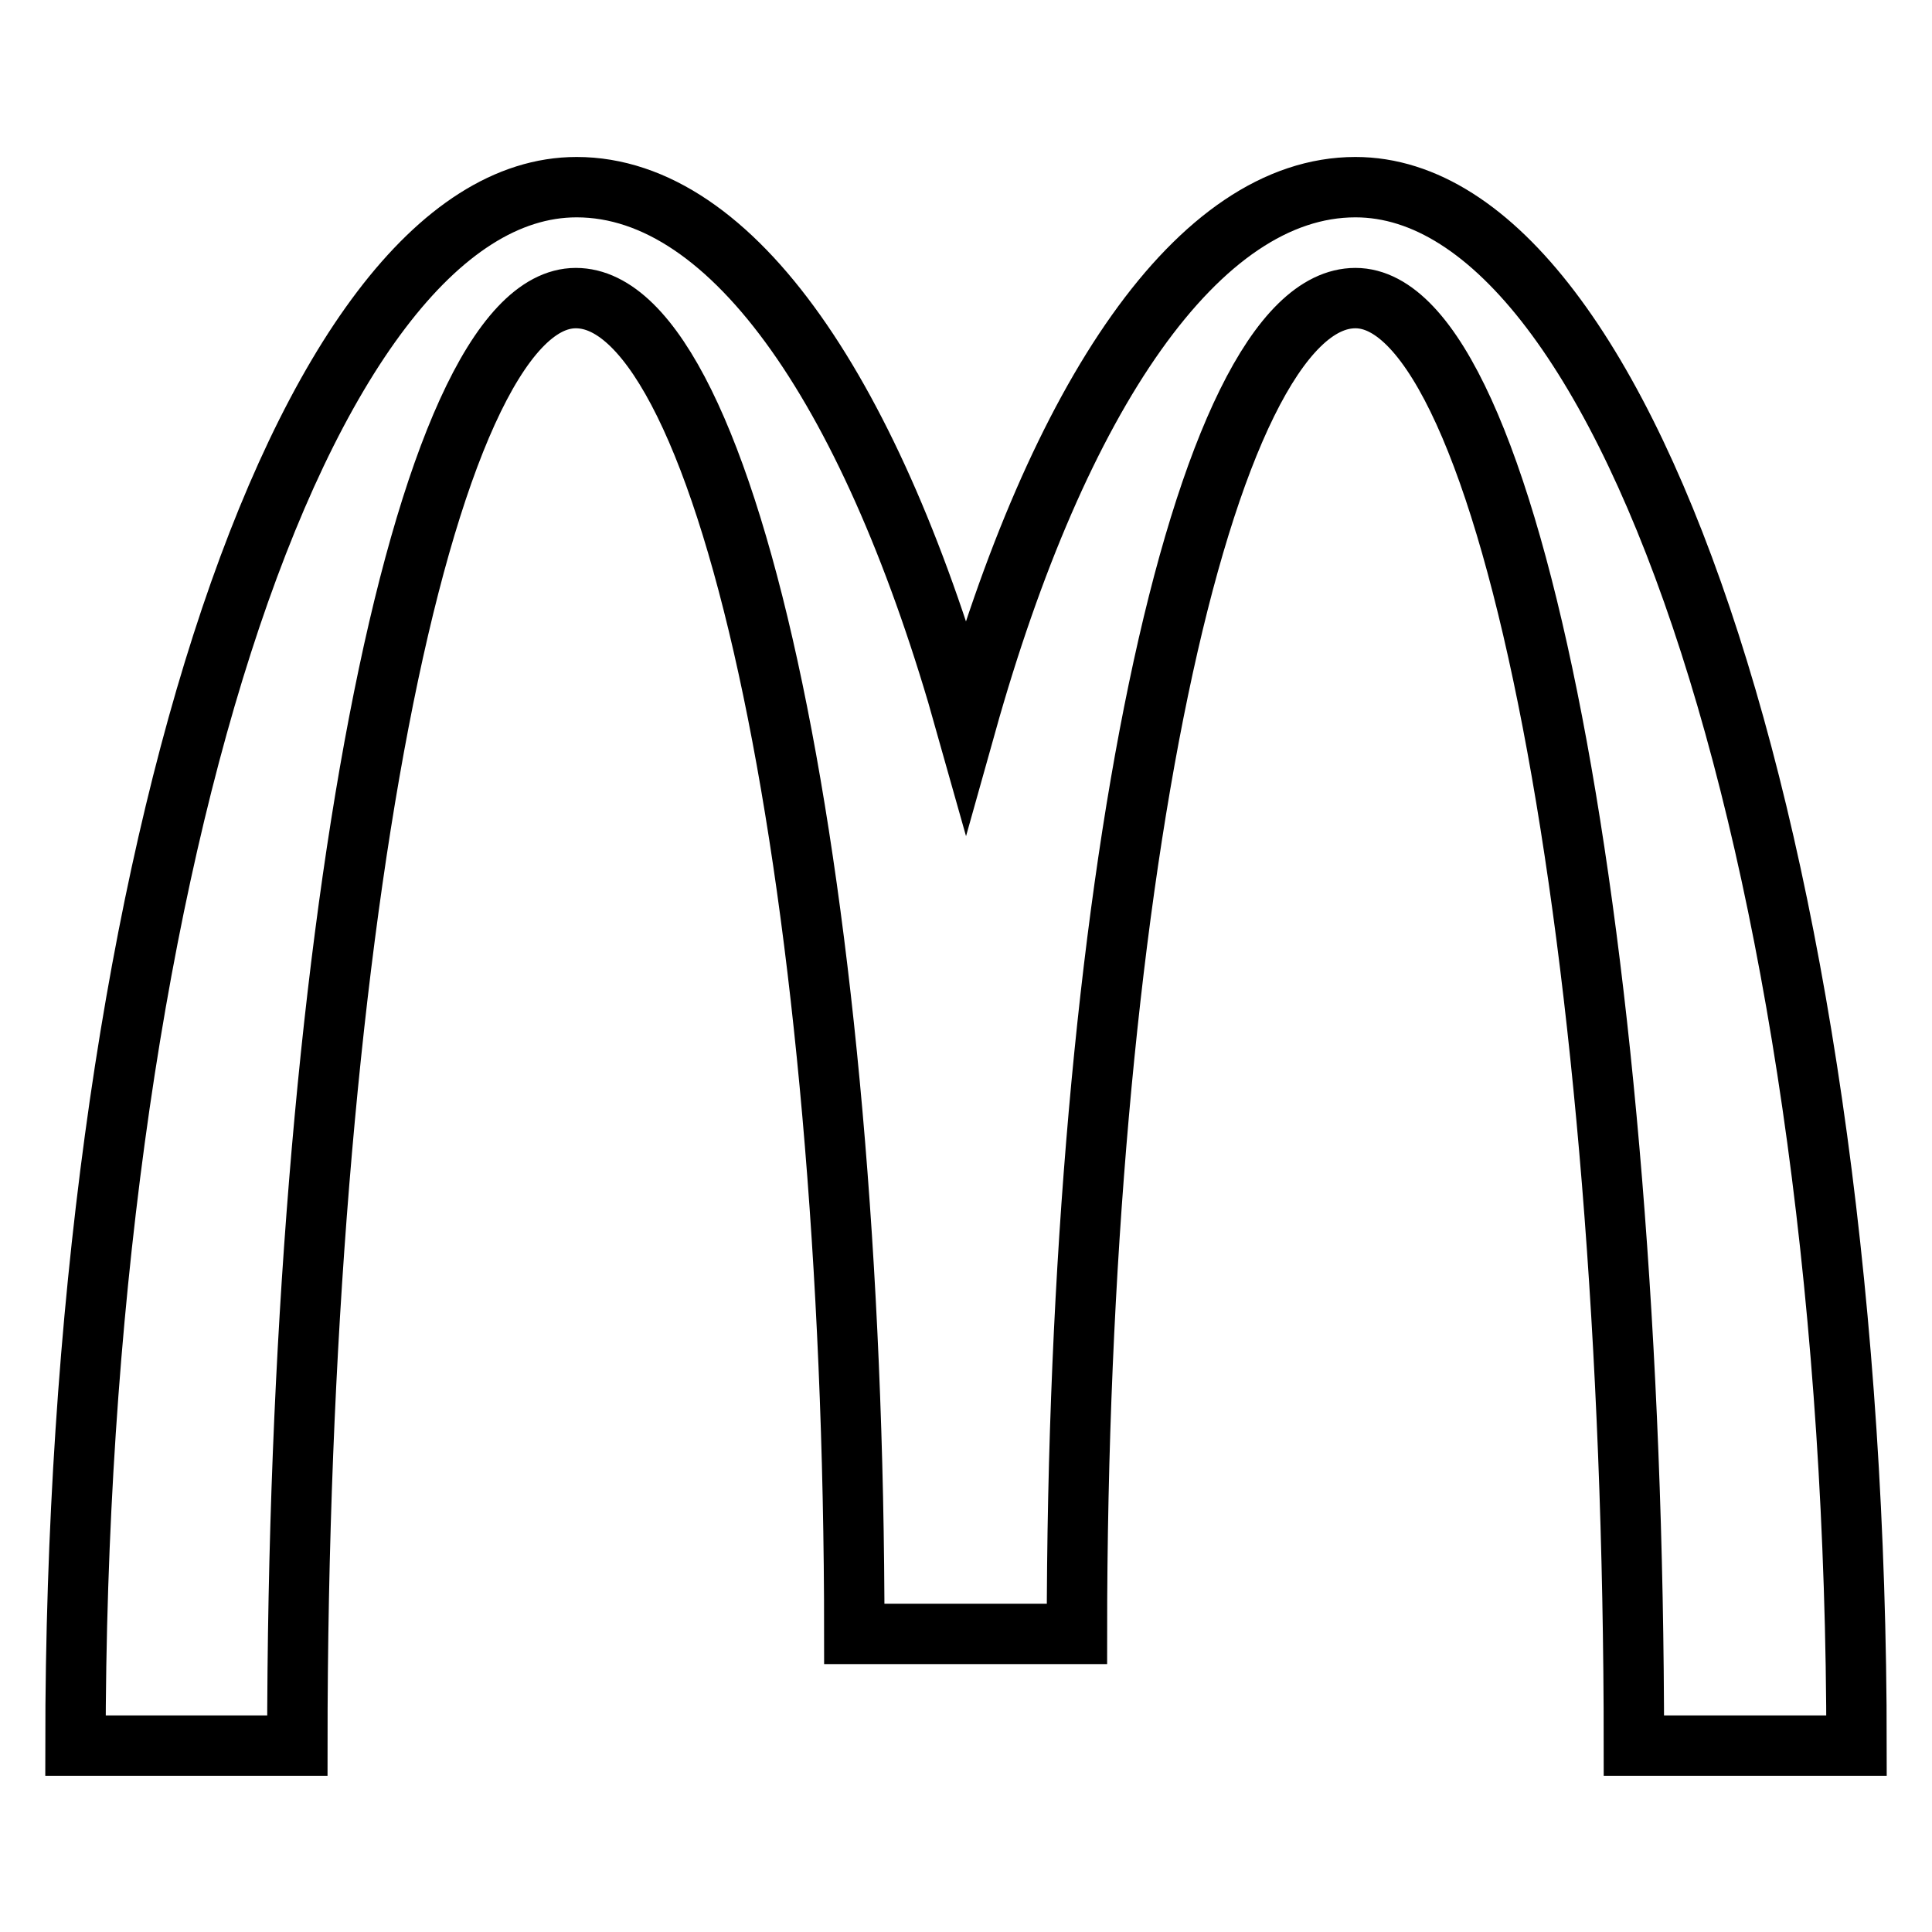 <?xml version="1.0" encoding="utf-8"?>
<!-- Svg Vector Icons : http://www.onlinewebfonts.com/icon -->
<!DOCTYPE svg PUBLIC "-//W3C//DTD SVG 1.1//EN" "http://www.w3.org/Graphics/SVG/1.1/DTD/svg11.dtd">
<svg version="1.1" xmlns="http://www.w3.org/2000/svg" xmlns:xlink="http://www.w3.org/1999/xlink" x="0px" y="0px" viewBox="0 0 256 256" enable-background="new 0 0 256 256" xml:space="preserve">
<g><g><path stroke-width="8" fill-opacity="0" stroke="#000000"  d="M179.6,39.5c-20.4,0-36.9,79.3-36.9,177h-29.5c0-97.7-16.5-177-36.9-177s-36.9,85.9-36.9,191.8H10c0-114,29.7-206.5,66.4-206.5c20.9,0,39.4,27.8,51.6,71.2c12.2-43.5,30.8-71.2,51.6-71.2c36.7,0,66.4,92.4,66.4,206.5h-29.5C216.5,125.3,200,39.5,179.6,39.5"/></g></g>
</svg>